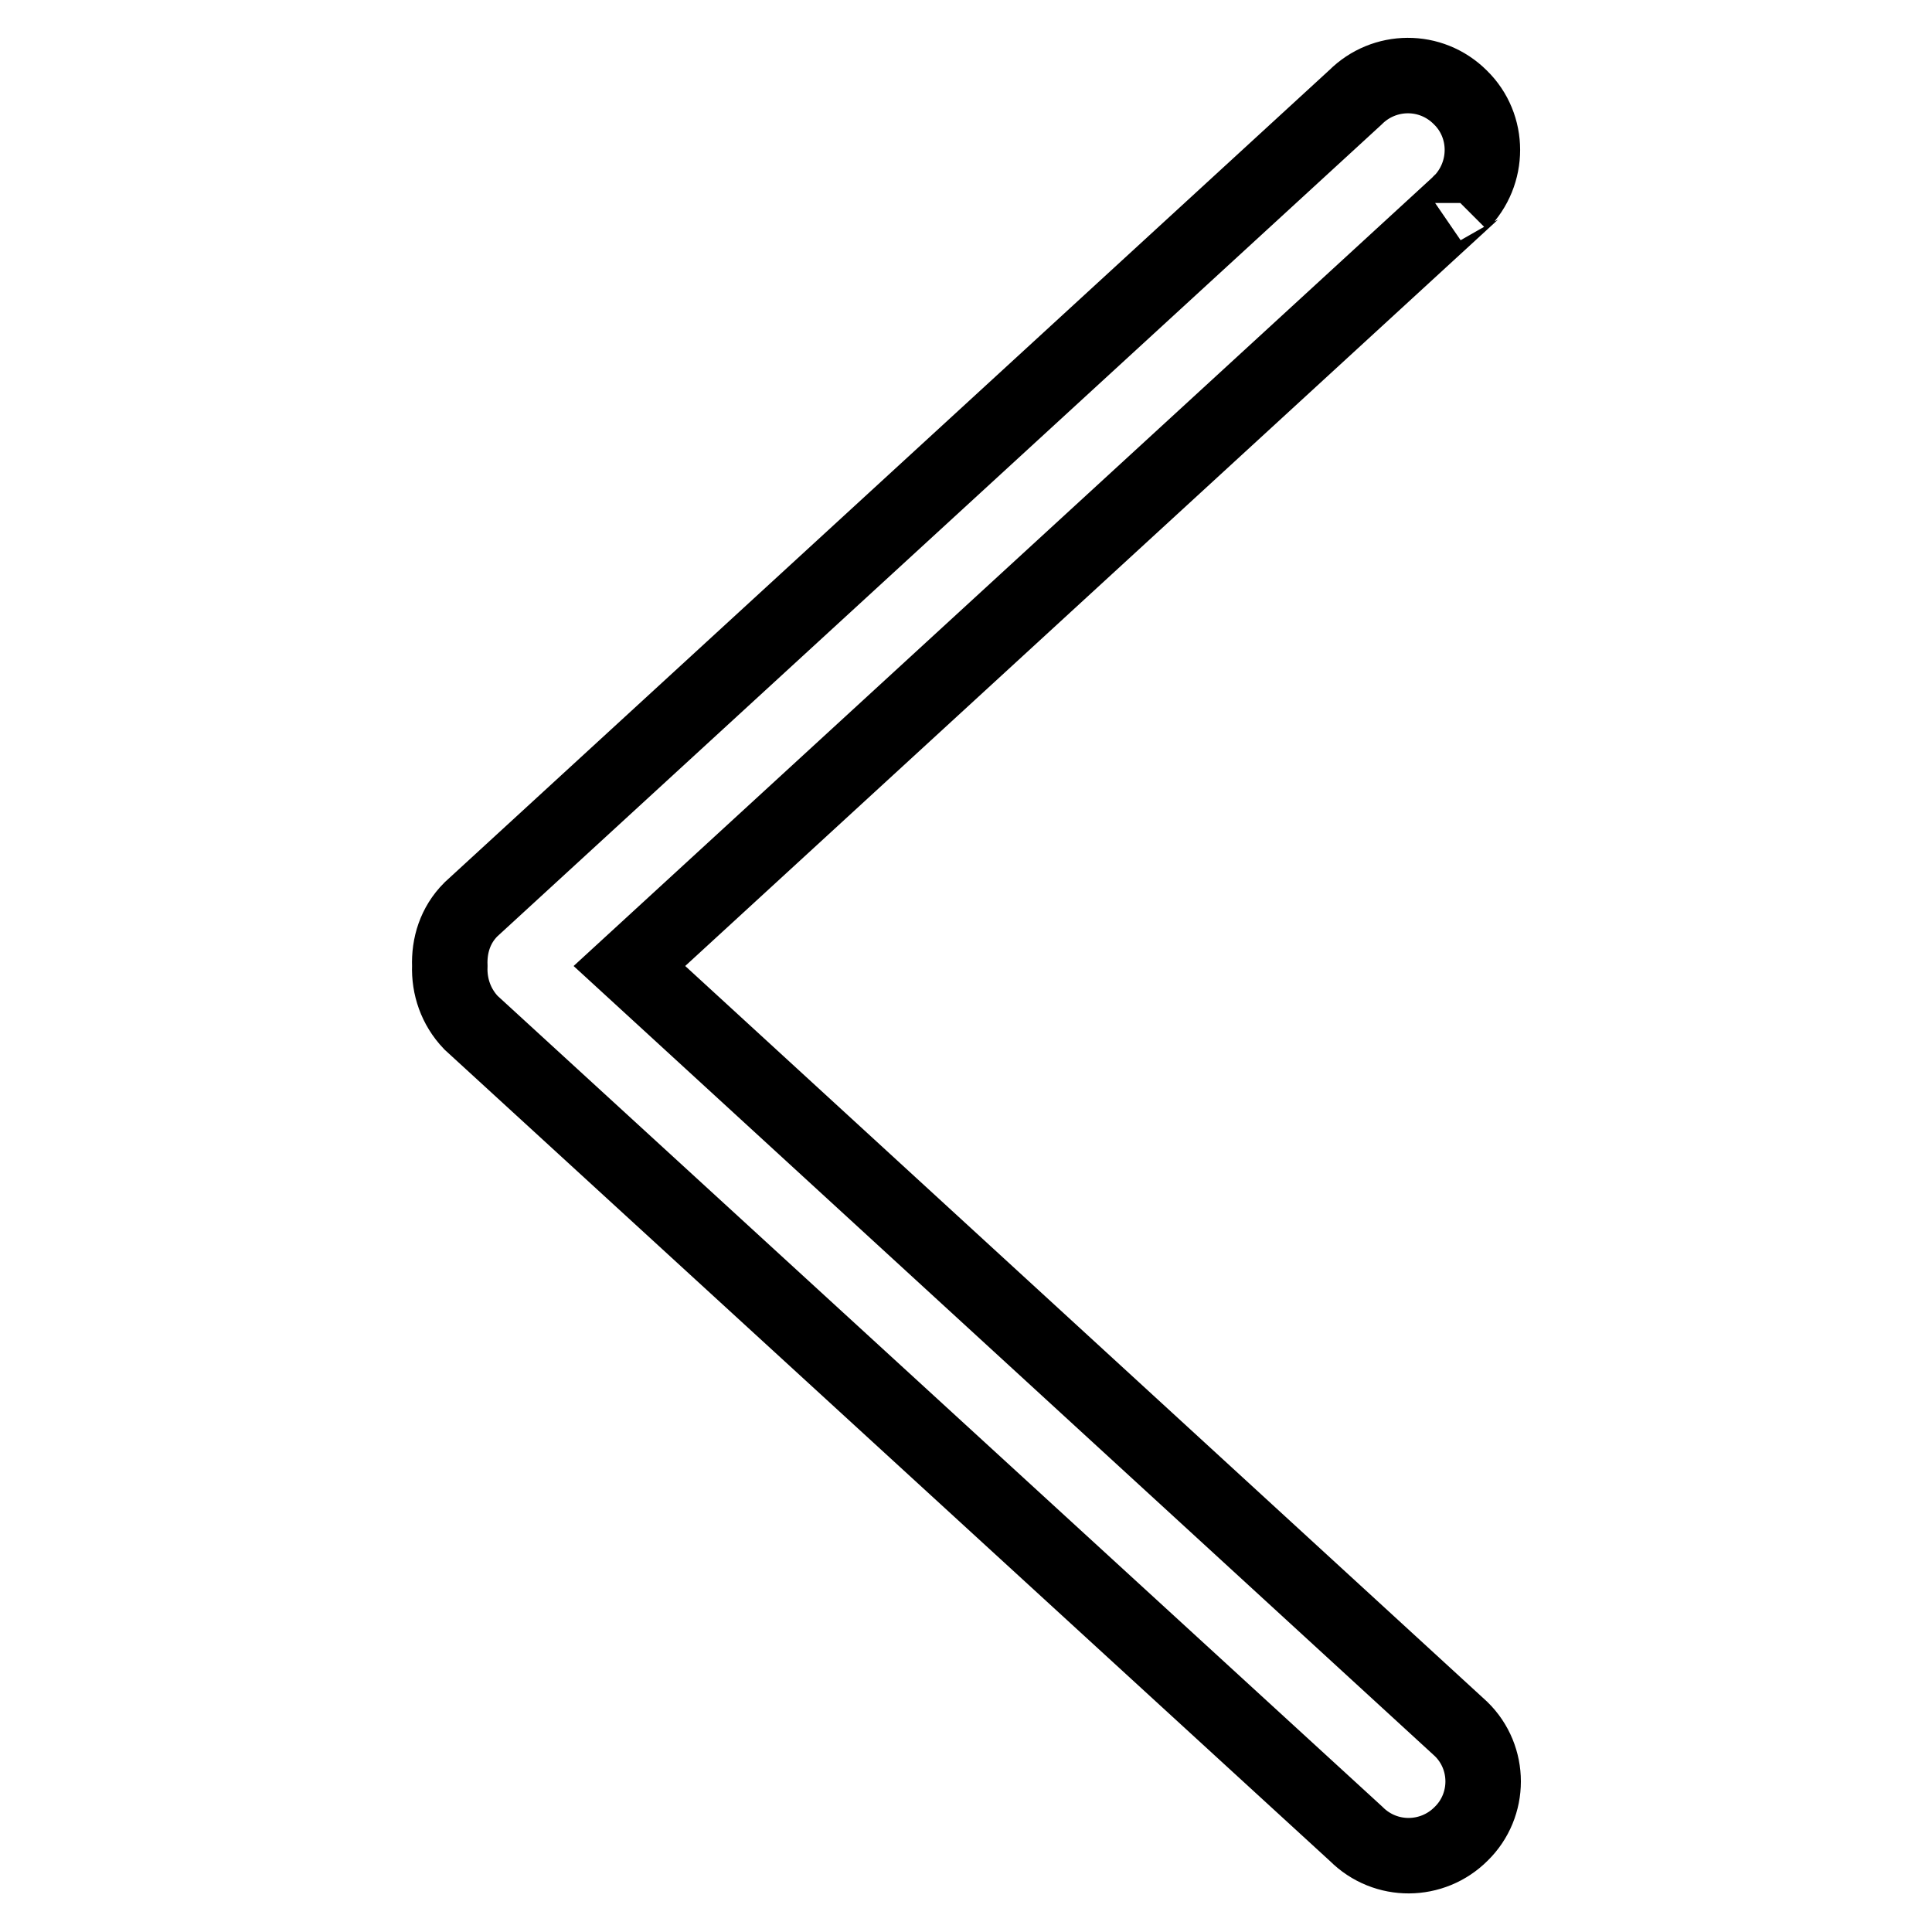<?xml version="1.0" encoding="utf-8"?>
<!-- Svg Vector Icons : http://www.onlinewebfonts.com/icon -->
<!DOCTYPE svg PUBLIC "-//W3C//DTD SVG 1.1//EN" "http://www.w3.org/Graphics/SVG/1.1/DTD/svg11.dtd">
<svg version="1.1" xmlns="http://www.w3.org/2000/svg" xmlns:xlink="http://www.w3.org/1999/xlink" x="0px" y="0px" viewBox="0 0 256 256" enable-background="new 0 0 256 256" xml:space="preserve">
<g> <path stroke-width="10" fill-opacity="0" stroke="#000000"  d="M193.5,26.9L83.4,128l110.2,101.1c3.9,3.8,3.9,10.1,0,13.9c0,0,0,0,0,0c-3.8,3.8-10,3.9-13.9,0c0,0,0,0,0,0 L62.4,135.5c-2-2.1-2.9-4.8-2.8-7.5c-0.1-2.7,0.7-5.4,2.8-7.5L179.6,12.9c3.8-3.8,10-3.9,13.9,0c0,0,0,0,0,0 C197.4,16.7,197.4,23,193.5,26.9C193.6,26.8,193.5,26.8,193.5,26.9z"/></g>
</svg>
